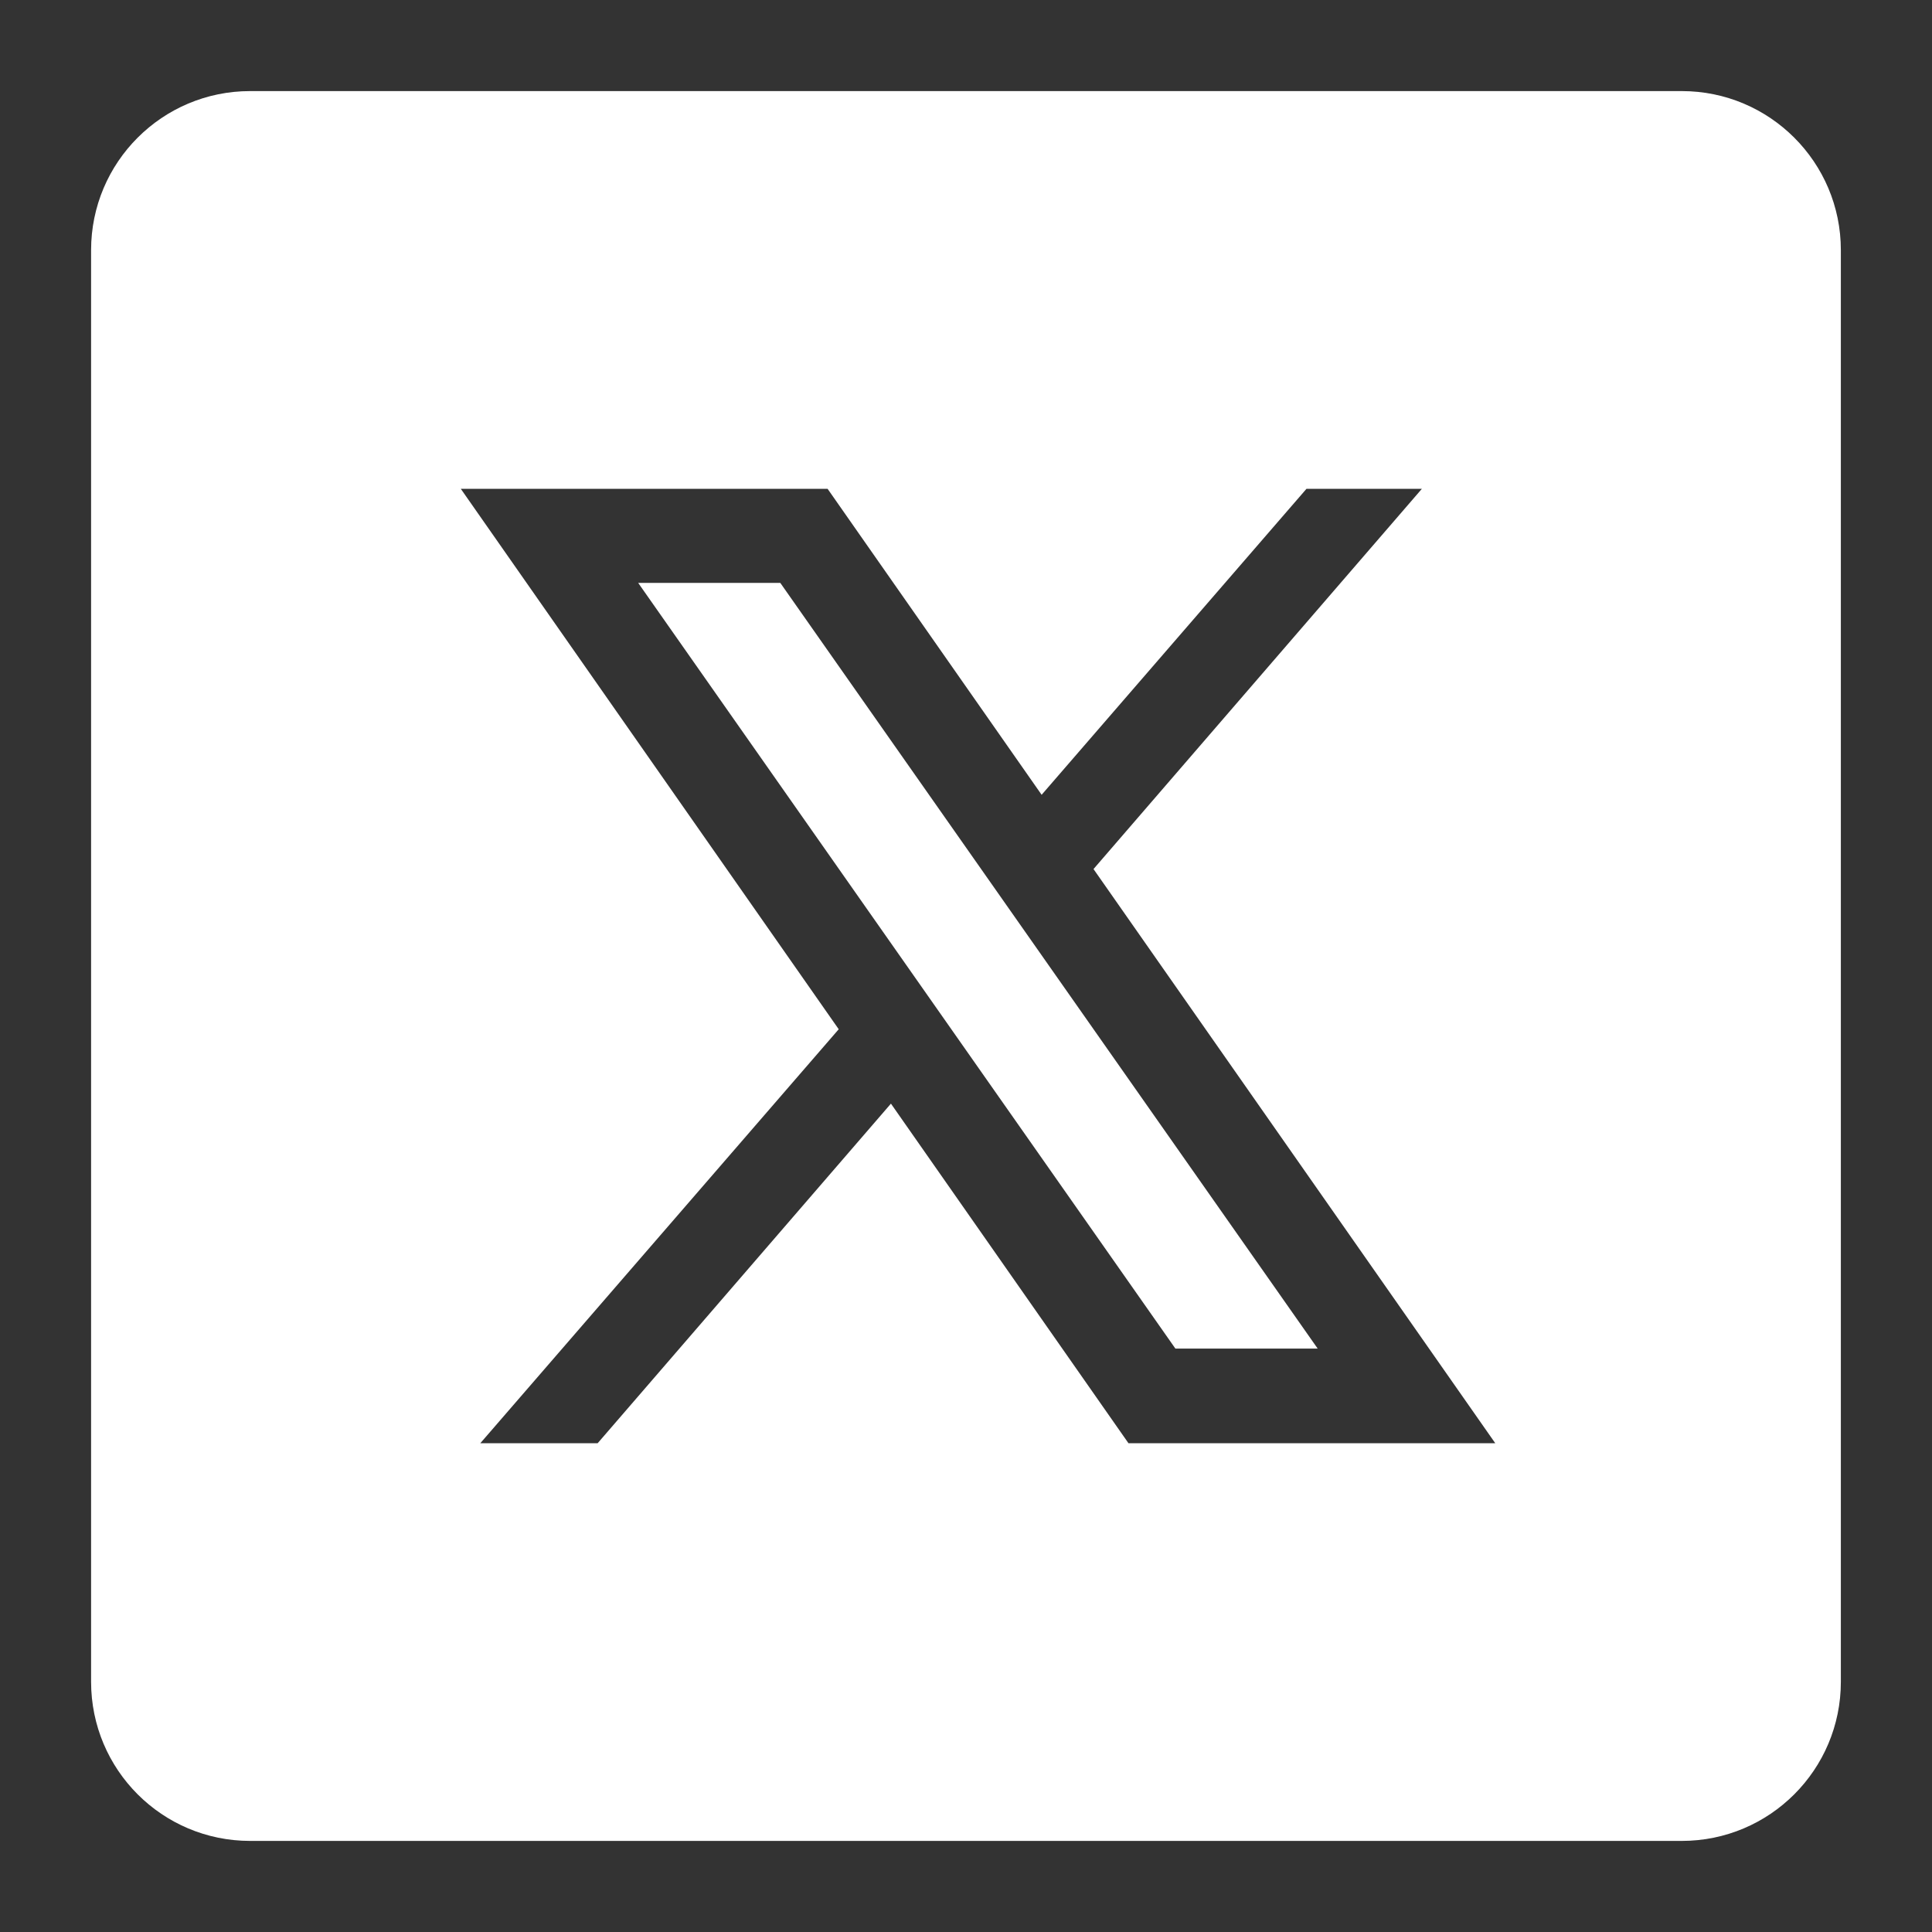 <svg width="34" height="34" viewBox="0 0 34 34" fill="none" xmlns="http://www.w3.org/2000/svg">
<rect x="0" y="0" width="34" height="34" fill="#333333" stroke="none"/>
<path d="M4.402 1.603C2.855 1.603 1.603 2.856 1.603 4.402V29.597C1.603 31.144 2.855 32.397 4.402 32.397H29.597C31.143 32.397 32.396 31.144 32.396 29.597V4.402C32.396 2.856 31.143 1.603 29.597 1.603H4.402ZM8.109 8.602H14.564L18.331 13.987L22.992 8.602H25.023L19.244 15.294L26.314 25.398H19.859L15.679 19.422L10.518 25.398H8.453L14.76 18.113L8.109 8.602ZM11.231 10.258L20.685 23.733H23.189L13.732 10.258H11.231Z" fill="white"/>
</svg>
